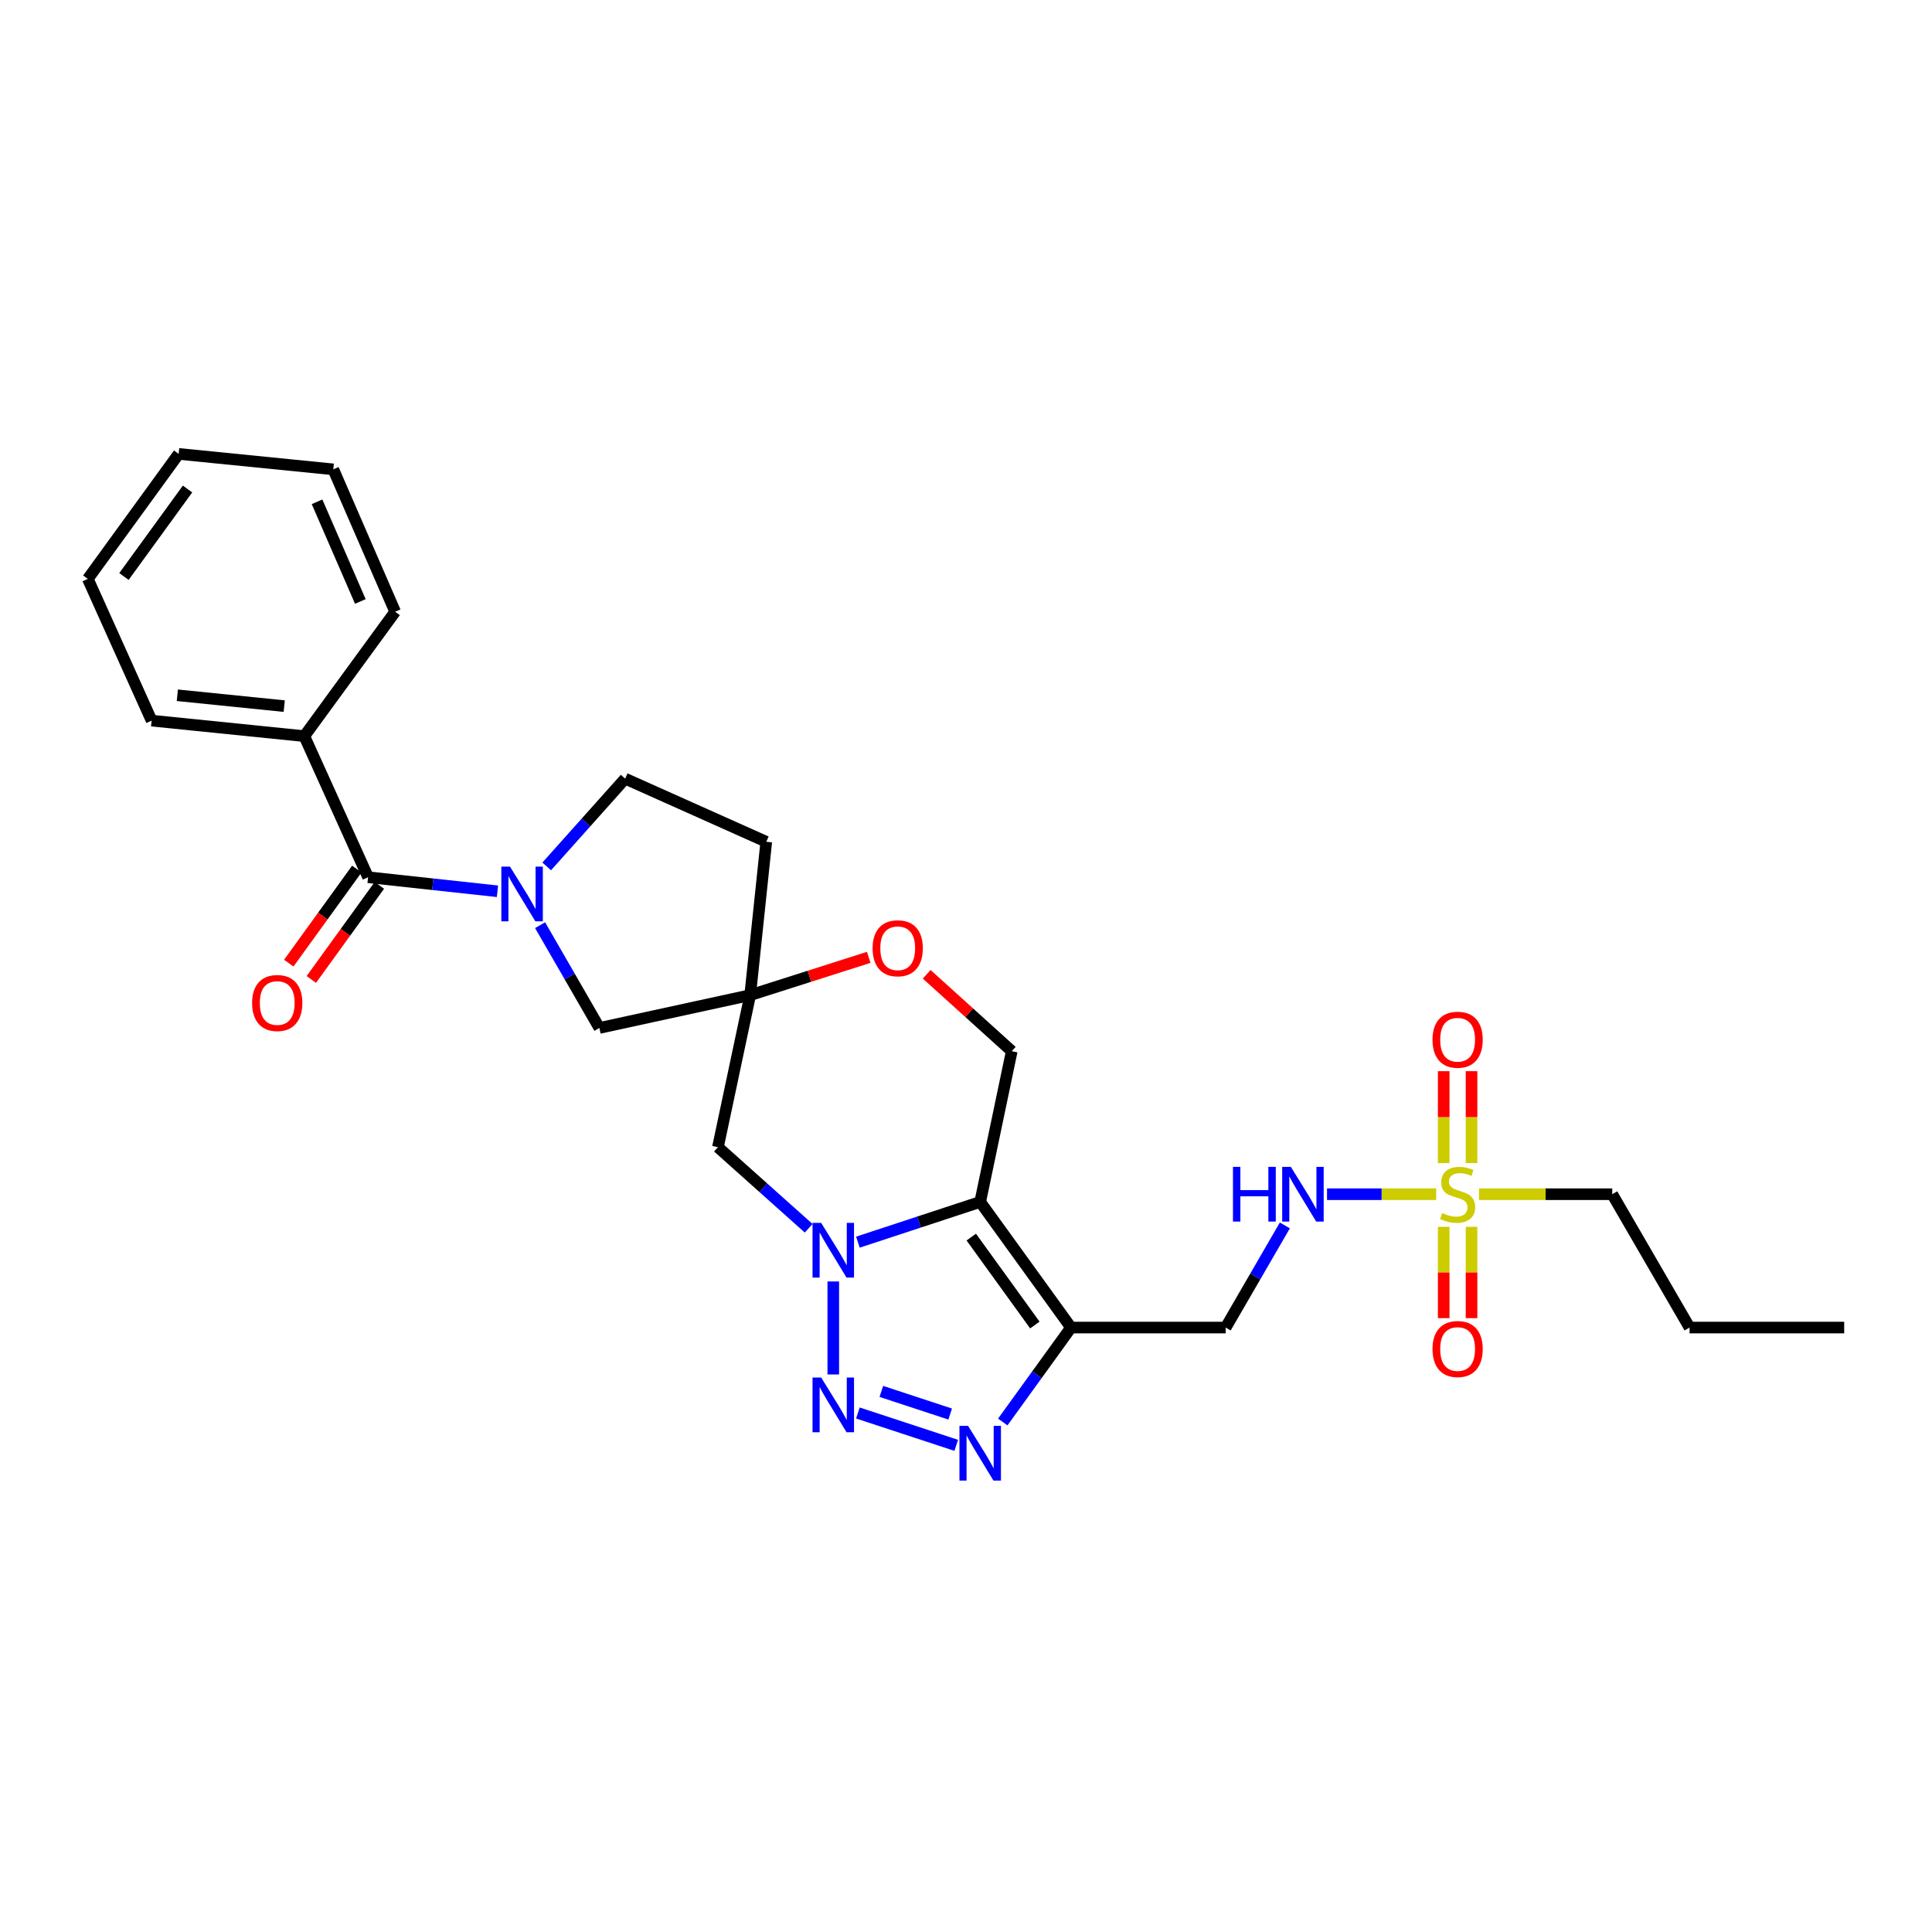 <?xml version='1.0' encoding='iso-8859-1'?>
<svg version='1.1' baseProfile='full'
              xmlns='http://www.w3.org/2000/svg'
                      xmlns:rdkit='http://www.rdkit.org/xml'
                      xmlns:xlink='http://www.w3.org/1999/xlink'
                  xml:space='preserve'
width='1000px' height='1000px' viewBox='0 0 1000 1000'>
<!-- END OF HEADER -->
<rect style='opacity:1.0;fill:#FFFFFF;stroke:none' width='1000' height='1000' x='0' y='0'> </rect>
<path class='bond-0' d='M 444.046,642.94 L 475.696,632.529' style='fill:none;fill-rule:evenodd;stroke:#0000FF;stroke-width:6px;stroke-linecap:butt;stroke-linejoin:miter;stroke-opacity:1' />
<path class='bond-0' d='M 475.696,632.529 L 507.347,622.119' style='fill:none;fill-rule:evenodd;stroke:#000000;stroke-width:6px;stroke-linecap:butt;stroke-linejoin:miter;stroke-opacity:1' />
<path class='bond-1' d='M 431.304,663.292 L 431.304,711.418' style='fill:none;fill-rule:evenodd;stroke:#0000FF;stroke-width:6px;stroke-linecap:butt;stroke-linejoin:miter;stroke-opacity:1' />
<path class='bond-8' d='M 418.563,635.743 L 395.084,614.761' style='fill:none;fill-rule:evenodd;stroke:#0000FF;stroke-width:6px;stroke-linecap:butt;stroke-linejoin:miter;stroke-opacity:1' />
<path class='bond-8' d='M 395.084,614.761 L 371.605,593.778' style='fill:none;fill-rule:evenodd;stroke:#000000;stroke-width:6px;stroke-linecap:butt;stroke-linejoin:miter;stroke-opacity:1' />
<path class='bond-2' d='M 507.347,622.119 L 554.361,687.141' style='fill:none;fill-rule:evenodd;stroke:#000000;stroke-width:6px;stroke-linecap:butt;stroke-linejoin:miter;stroke-opacity:1' />
<path class='bond-2' d='M 502.725,640.313 L 535.634,685.829' style='fill:none;fill-rule:evenodd;stroke:#000000;stroke-width:6px;stroke-linecap:butt;stroke-linejoin:miter;stroke-opacity:1' />
<path class='bond-9' d='M 507.347,622.119 L 523.683,544.091' style='fill:none;fill-rule:evenodd;stroke:#000000;stroke-width:6px;stroke-linecap:butt;stroke-linejoin:miter;stroke-opacity:1' />
<path class='bond-3' d='M 444.046,731.366 L 494.941,748.106' style='fill:none;fill-rule:evenodd;stroke:#0000FF;stroke-width:6px;stroke-linecap:butt;stroke-linejoin:miter;stroke-opacity:1' />
<path class='bond-3' d='M 456.181,720.192 L 491.808,731.91' style='fill:none;fill-rule:evenodd;stroke:#0000FF;stroke-width:6px;stroke-linecap:butt;stroke-linejoin:miter;stroke-opacity:1' />
<path class='bond-11' d='M 554.361,687.141 L 634.406,687.141' style='fill:none;fill-rule:evenodd;stroke:#000000;stroke-width:6px;stroke-linecap:butt;stroke-linejoin:miter;stroke-opacity:1' />
<path class='bond-28' d='M 554.361,687.141 L 536.697,711.581' style='fill:none;fill-rule:evenodd;stroke:#000000;stroke-width:6px;stroke-linecap:butt;stroke-linejoin:miter;stroke-opacity:1' />
<path class='bond-28' d='M 536.697,711.581 L 519.032,736.02' style='fill:none;fill-rule:evenodd;stroke:#0000FF;stroke-width:6px;stroke-linecap:butt;stroke-linejoin:miter;stroke-opacity:1' />
<path class='bond-4' d='M 743.38,618.125 L 715.122,618.125' style='fill:none;fill-rule:evenodd;stroke:#CCCC00;stroke-width:6px;stroke-linecap:butt;stroke-linejoin:miter;stroke-opacity:1' />
<path class='bond-4' d='M 715.122,618.125 L 686.865,618.125' style='fill:none;fill-rule:evenodd;stroke:#0000FF;stroke-width:6px;stroke-linecap:butt;stroke-linejoin:miter;stroke-opacity:1' />
<path class='bond-14' d='M 747.258,635.006 L 747.258,658.638' style='fill:none;fill-rule:evenodd;stroke:#CCCC00;stroke-width:6px;stroke-linecap:butt;stroke-linejoin:miter;stroke-opacity:1' />
<path class='bond-14' d='M 747.258,658.638 L 747.258,682.271' style='fill:none;fill-rule:evenodd;stroke:#FF0000;stroke-width:6px;stroke-linecap:butt;stroke-linejoin:miter;stroke-opacity:1' />
<path class='bond-14' d='M 761.665,635.006 L 761.665,658.638' style='fill:none;fill-rule:evenodd;stroke:#CCCC00;stroke-width:6px;stroke-linecap:butt;stroke-linejoin:miter;stroke-opacity:1' />
<path class='bond-14' d='M 761.665,658.638 L 761.665,682.271' style='fill:none;fill-rule:evenodd;stroke:#FF0000;stroke-width:6px;stroke-linecap:butt;stroke-linejoin:miter;stroke-opacity:1' />
<path class='bond-15' d='M 761.665,602.004 L 761.665,578.221' style='fill:none;fill-rule:evenodd;stroke:#CCCC00;stroke-width:6px;stroke-linecap:butt;stroke-linejoin:miter;stroke-opacity:1' />
<path class='bond-15' d='M 761.665,578.221 L 761.665,554.438' style='fill:none;fill-rule:evenodd;stroke:#FF0000;stroke-width:6px;stroke-linecap:butt;stroke-linejoin:miter;stroke-opacity:1' />
<path class='bond-15' d='M 747.258,602.004 L 747.258,578.221' style='fill:none;fill-rule:evenodd;stroke:#CCCC00;stroke-width:6px;stroke-linecap:butt;stroke-linejoin:miter;stroke-opacity:1' />
<path class='bond-15' d='M 747.258,578.221 L 747.258,554.438' style='fill:none;fill-rule:evenodd;stroke:#FF0000;stroke-width:6px;stroke-linecap:butt;stroke-linejoin:miter;stroke-opacity:1' />
<path class='bond-20' d='M 765.542,618.125 L 800.016,618.125' style='fill:none;fill-rule:evenodd;stroke:#CCCC00;stroke-width:6px;stroke-linecap:butt;stroke-linejoin:miter;stroke-opacity:1' />
<path class='bond-20' d='M 800.016,618.125 L 834.49,618.125' style='fill:none;fill-rule:evenodd;stroke:#000000;stroke-width:6px;stroke-linecap:butt;stroke-linejoin:miter;stroke-opacity:1' />
<path class='bond-5' d='M 279.553,478.871 L 294.897,505.47' style='fill:none;fill-rule:evenodd;stroke:#0000FF;stroke-width:6px;stroke-linecap:butt;stroke-linejoin:miter;stroke-opacity:1' />
<path class='bond-5' d='M 294.897,505.47 L 310.241,532.069' style='fill:none;fill-rule:evenodd;stroke:#000000;stroke-width:6px;stroke-linecap:butt;stroke-linejoin:miter;stroke-opacity:1' />
<path class='bond-6' d='M 257.486,461.325 L 224.004,457.687' style='fill:none;fill-rule:evenodd;stroke:#0000FF;stroke-width:6px;stroke-linecap:butt;stroke-linejoin:miter;stroke-opacity:1' />
<path class='bond-6' d='M 224.004,457.687 L 190.521,454.049' style='fill:none;fill-rule:evenodd;stroke:#000000;stroke-width:6px;stroke-linecap:butt;stroke-linejoin:miter;stroke-opacity:1' />
<path class='bond-30' d='M 282.971,448.454 L 303.273,425.74' style='fill:none;fill-rule:evenodd;stroke:#0000FF;stroke-width:6px;stroke-linecap:butt;stroke-linejoin:miter;stroke-opacity:1' />
<path class='bond-30' d='M 303.273,425.74 L 323.575,403.026' style='fill:none;fill-rule:evenodd;stroke:#000000;stroke-width:6px;stroke-linecap:butt;stroke-linejoin:miter;stroke-opacity:1' />
<path class='bond-18' d='M 184.685,449.828 L 167.074,474.176' style='fill:none;fill-rule:evenodd;stroke:#000000;stroke-width:6px;stroke-linecap:butt;stroke-linejoin:miter;stroke-opacity:1' />
<path class='bond-18' d='M 167.074,474.176 L 149.464,498.524' style='fill:none;fill-rule:evenodd;stroke:#FF0000;stroke-width:6px;stroke-linecap:butt;stroke-linejoin:miter;stroke-opacity:1' />
<path class='bond-18' d='M 196.358,458.271 L 178.747,482.619' style='fill:none;fill-rule:evenodd;stroke:#000000;stroke-width:6px;stroke-linecap:butt;stroke-linejoin:miter;stroke-opacity:1' />
<path class='bond-18' d='M 178.747,482.619 L 161.137,506.967' style='fill:none;fill-rule:evenodd;stroke:#FF0000;stroke-width:6px;stroke-linecap:butt;stroke-linejoin:miter;stroke-opacity:1' />
<path class='bond-19' d='M 190.521,454.049 L 157.514,381.024' style='fill:none;fill-rule:evenodd;stroke:#000000;stroke-width:6px;stroke-linecap:butt;stroke-linejoin:miter;stroke-opacity:1' />
<path class='bond-7' d='M 388.285,515.086 L 371.605,593.778' style='fill:none;fill-rule:evenodd;stroke:#000000;stroke-width:6px;stroke-linecap:butt;stroke-linejoin:miter;stroke-opacity:1' />
<path class='bond-10' d='M 388.285,515.086 L 418.968,505.304' style='fill:none;fill-rule:evenodd;stroke:#000000;stroke-width:6px;stroke-linecap:butt;stroke-linejoin:miter;stroke-opacity:1' />
<path class='bond-10' d='M 418.968,505.304 L 449.652,495.522' style='fill:none;fill-rule:evenodd;stroke:#FF0000;stroke-width:6px;stroke-linecap:butt;stroke-linejoin:miter;stroke-opacity:1' />
<path class='bond-13' d='M 388.285,515.086 L 310.241,532.069' style='fill:none;fill-rule:evenodd;stroke:#000000;stroke-width:6px;stroke-linecap:butt;stroke-linejoin:miter;stroke-opacity:1' />
<path class='bond-17' d='M 388.285,515.086 L 396.616,435.705' style='fill:none;fill-rule:evenodd;stroke:#000000;stroke-width:6px;stroke-linecap:butt;stroke-linejoin:miter;stroke-opacity:1' />
<path class='bond-29' d='M 523.683,544.091 L 501.664,524.189' style='fill:none;fill-rule:evenodd;stroke:#000000;stroke-width:6px;stroke-linecap:butt;stroke-linejoin:miter;stroke-opacity:1' />
<path class='bond-29' d='M 501.664,524.189 L 479.645,504.286' style='fill:none;fill-rule:evenodd;stroke:#FF0000;stroke-width:6px;stroke-linecap:butt;stroke-linejoin:miter;stroke-opacity:1' />
<path class='bond-12' d='M 634.406,687.141 L 649.723,660.71' style='fill:none;fill-rule:evenodd;stroke:#000000;stroke-width:6px;stroke-linecap:butt;stroke-linejoin:miter;stroke-opacity:1' />
<path class='bond-12' d='M 649.723,660.71 L 665.039,634.279' style='fill:none;fill-rule:evenodd;stroke:#0000FF;stroke-width:6px;stroke-linecap:butt;stroke-linejoin:miter;stroke-opacity:1' />
<path class='bond-16' d='M 323.575,403.026 L 396.616,435.705' style='fill:none;fill-rule:evenodd;stroke:#000000;stroke-width:6px;stroke-linecap:butt;stroke-linejoin:miter;stroke-opacity:1' />
<path class='bond-21' d='M 157.514,381.024 L 78.478,372.996' style='fill:none;fill-rule:evenodd;stroke:#000000;stroke-width:6px;stroke-linecap:butt;stroke-linejoin:miter;stroke-opacity:1' />
<path class='bond-21' d='M 147.115,365.487 L 91.789,359.867' style='fill:none;fill-rule:evenodd;stroke:#000000;stroke-width:6px;stroke-linecap:butt;stroke-linejoin:miter;stroke-opacity:1' />
<path class='bond-22' d='M 157.514,381.024 L 204.528,316.634' style='fill:none;fill-rule:evenodd;stroke:#000000;stroke-width:6px;stroke-linecap:butt;stroke-linejoin:miter;stroke-opacity:1' />
<path class='bond-23' d='M 834.49,618.125 L 874.517,687.141' style='fill:none;fill-rule:evenodd;stroke:#000000;stroke-width:6px;stroke-linecap:butt;stroke-linejoin:miter;stroke-opacity:1' />
<path class='bond-26' d='M 78.478,372.996 L 45.455,299.626' style='fill:none;fill-rule:evenodd;stroke:#000000;stroke-width:6px;stroke-linecap:butt;stroke-linejoin:miter;stroke-opacity:1' />
<path class='bond-25' d='M 204.528,316.634 L 172.513,242.936' style='fill:none;fill-rule:evenodd;stroke:#000000;stroke-width:6px;stroke-linecap:butt;stroke-linejoin:miter;stroke-opacity:1' />
<path class='bond-25' d='M 186.512,311.32 L 164.102,259.731' style='fill:none;fill-rule:evenodd;stroke:#000000;stroke-width:6px;stroke-linecap:butt;stroke-linejoin:miter;stroke-opacity:1' />
<path class='bond-24' d='M 874.517,687.141 L 954.545,687.141' style='fill:none;fill-rule:evenodd;stroke:#000000;stroke-width:6px;stroke-linecap:butt;stroke-linejoin:miter;stroke-opacity:1' />
<path class='bond-27' d='M 172.513,242.936 L 92.468,234.94' style='fill:none;fill-rule:evenodd;stroke:#000000;stroke-width:6px;stroke-linecap:butt;stroke-linejoin:miter;stroke-opacity:1' />
<path class='bond-31' d='M 45.455,299.626 L 92.468,234.94' style='fill:none;fill-rule:evenodd;stroke:#000000;stroke-width:6px;stroke-linecap:butt;stroke-linejoin:miter;stroke-opacity:1' />
<path class='bond-31' d='M 64.16,298.393 L 97.07,253.113' style='fill:none;fill-rule:evenodd;stroke:#000000;stroke-width:6px;stroke-linecap:butt;stroke-linejoin:miter;stroke-opacity:1' />
<path  class='atom-0' d='M 425.044 632.97
L 434.324 647.97
Q 435.244 649.45, 436.724 652.13
Q 438.204 654.81, 438.284 654.97
L 438.284 632.97
L 442.044 632.97
L 442.044 661.29
L 438.164 661.29
L 428.204 644.89
Q 427.044 642.97, 425.804 640.77
Q 424.604 638.57, 424.244 637.89
L 424.244 661.29
L 420.564 661.29
L 420.564 632.97
L 425.044 632.97
' fill='#0000FF'/>
<path  class='atom-2' d='M 425.044 713.015
L 434.324 728.015
Q 435.244 729.495, 436.724 732.175
Q 438.204 734.855, 438.284 735.015
L 438.284 713.015
L 442.044 713.015
L 442.044 741.335
L 438.164 741.335
L 428.204 724.935
Q 427.044 723.015, 425.804 720.815
Q 424.604 718.615, 424.244 717.935
L 424.244 741.335
L 420.564 741.335
L 420.564 713.015
L 425.044 713.015
' fill='#0000FF'/>
<path  class='atom-4' d='M 501.087 738.027
L 510.367 753.027
Q 511.287 754.507, 512.767 757.187
Q 514.247 759.867, 514.327 760.027
L 514.327 738.027
L 518.087 738.027
L 518.087 766.347
L 514.207 766.347
L 504.247 749.947
Q 503.087 748.027, 501.847 745.827
Q 500.647 743.627, 500.287 742.947
L 500.287 766.347
L 496.607 766.347
L 496.607 738.027
L 501.087 738.027
' fill='#0000FF'/>
<path  class='atom-5' d='M 746.461 627.845
Q 746.781 627.965, 748.101 628.525
Q 749.421 629.085, 750.861 629.445
Q 752.341 629.765, 753.781 629.765
Q 756.461 629.765, 758.021 628.485
Q 759.581 627.165, 759.581 624.885
Q 759.581 623.325, 758.781 622.365
Q 758.021 621.405, 756.821 620.885
Q 755.621 620.365, 753.621 619.765
Q 751.101 619.005, 749.581 618.285
Q 748.101 617.565, 747.021 616.045
Q 745.981 614.525, 745.981 611.965
Q 745.981 608.405, 748.381 606.205
Q 750.821 604.005, 755.621 604.005
Q 758.901 604.005, 762.621 605.565
L 761.701 608.645
Q 758.301 607.245, 755.741 607.245
Q 752.981 607.245, 751.461 608.405
Q 749.941 609.525, 749.981 611.485
Q 749.981 613.005, 750.741 613.925
Q 751.541 614.845, 752.661 615.365
Q 753.821 615.885, 755.741 616.485
Q 758.301 617.285, 759.821 618.085
Q 761.341 618.885, 762.421 620.525
Q 763.541 622.125, 763.541 624.885
Q 763.541 628.805, 760.901 630.925
Q 758.301 633.005, 753.941 633.005
Q 751.421 633.005, 749.501 632.445
Q 747.621 631.925, 745.381 631.005
L 746.461 627.845
' fill='#CCCC00'/>
<path  class='atom-6' d='M 263.97 448.549
L 273.25 463.549
Q 274.17 465.029, 275.65 467.709
Q 277.13 470.389, 277.21 470.549
L 277.21 448.549
L 280.97 448.549
L 280.97 476.869
L 277.09 476.869
L 267.13 460.469
Q 265.97 458.549, 264.73 456.349
Q 263.53 454.149, 263.17 453.469
L 263.17 476.869
L 259.49 476.869
L 259.49 448.549
L 263.97 448.549
' fill='#0000FF'/>
<path  class='atom-11' d='M 451.656 490.818
Q 451.656 484.018, 455.016 480.218
Q 458.376 476.418, 464.656 476.418
Q 470.936 476.418, 474.296 480.218
Q 477.656 484.018, 477.656 490.818
Q 477.656 497.698, 474.256 501.618
Q 470.856 505.498, 464.656 505.498
Q 458.416 505.498, 455.016 501.618
Q 451.656 497.738, 451.656 490.818
M 464.656 502.298
Q 468.976 502.298, 471.296 499.418
Q 473.656 496.498, 473.656 490.818
Q 473.656 485.258, 471.296 482.458
Q 468.976 479.618, 464.656 479.618
Q 460.336 479.618, 457.976 482.418
Q 455.656 485.218, 455.656 490.818
Q 455.656 496.538, 457.976 499.418
Q 460.336 502.298, 464.656 502.298
' fill='#FF0000'/>
<path  class='atom-13' d='M 638.18 603.965
L 642.02 603.965
L 642.02 616.005
L 656.5 616.005
L 656.5 603.965
L 660.34 603.965
L 660.34 632.285
L 656.5 632.285
L 656.5 619.205
L 642.02 619.205
L 642.02 632.285
L 638.18 632.285
L 638.18 603.965
' fill='#0000FF'/>
<path  class='atom-13' d='M 668.14 603.965
L 677.42 618.965
Q 678.34 620.445, 679.82 623.125
Q 681.3 625.805, 681.38 625.965
L 681.38 603.965
L 685.14 603.965
L 685.14 632.285
L 681.26 632.285
L 671.3 615.885
Q 670.14 613.965, 668.9 611.765
Q 667.7 609.565, 667.34 608.885
L 667.34 632.285
L 663.66 632.285
L 663.66 603.965
L 668.14 603.965
' fill='#0000FF'/>
<path  class='atom-15' d='M 741.461 698.25
Q 741.461 691.45, 744.821 687.65
Q 748.181 683.85, 754.461 683.85
Q 760.741 683.85, 764.101 687.65
Q 767.461 691.45, 767.461 698.25
Q 767.461 705.13, 764.061 709.05
Q 760.661 712.93, 754.461 712.93
Q 748.221 712.93, 744.821 709.05
Q 741.461 705.17, 741.461 698.25
M 754.461 709.73
Q 758.781 709.73, 761.101 706.85
Q 763.461 703.93, 763.461 698.25
Q 763.461 692.69, 761.101 689.89
Q 758.781 687.05, 754.461 687.05
Q 750.141 687.05, 747.781 689.85
Q 745.461 692.65, 745.461 698.25
Q 745.461 703.97, 747.781 706.85
Q 750.141 709.73, 754.461 709.73
' fill='#FF0000'/>
<path  class='atom-16' d='M 741.461 538.16
Q 741.461 531.36, 744.821 527.56
Q 748.181 523.76, 754.461 523.76
Q 760.741 523.76, 764.101 527.56
Q 767.461 531.36, 767.461 538.16
Q 767.461 545.04, 764.061 548.96
Q 760.661 552.84, 754.461 552.84
Q 748.221 552.84, 744.821 548.96
Q 741.461 545.08, 741.461 538.16
M 754.461 549.64
Q 758.781 549.64, 761.101 546.76
Q 763.461 543.84, 763.461 538.16
Q 763.461 532.6, 761.101 529.8
Q 758.781 526.96, 754.461 526.96
Q 750.141 526.96, 747.781 529.76
Q 745.461 532.56, 745.461 538.16
Q 745.461 543.88, 747.781 546.76
Q 750.141 549.64, 754.461 549.64
' fill='#FF0000'/>
<path  class='atom-19' d='M 130.492 519.151
Q 130.492 512.351, 133.852 508.551
Q 137.212 504.751, 143.492 504.751
Q 149.772 504.751, 153.132 508.551
Q 156.492 512.351, 156.492 519.151
Q 156.492 526.031, 153.092 529.951
Q 149.692 533.831, 143.492 533.831
Q 137.252 533.831, 133.852 529.951
Q 130.492 526.071, 130.492 519.151
M 143.492 530.631
Q 147.812 530.631, 150.132 527.751
Q 152.492 524.831, 152.492 519.151
Q 152.492 513.591, 150.132 510.791
Q 147.812 507.951, 143.492 507.951
Q 139.172 507.951, 136.812 510.751
Q 134.492 513.551, 134.492 519.151
Q 134.492 524.871, 136.812 527.751
Q 139.172 530.631, 143.492 530.631
' fill='#FF0000'/>
</svg>
